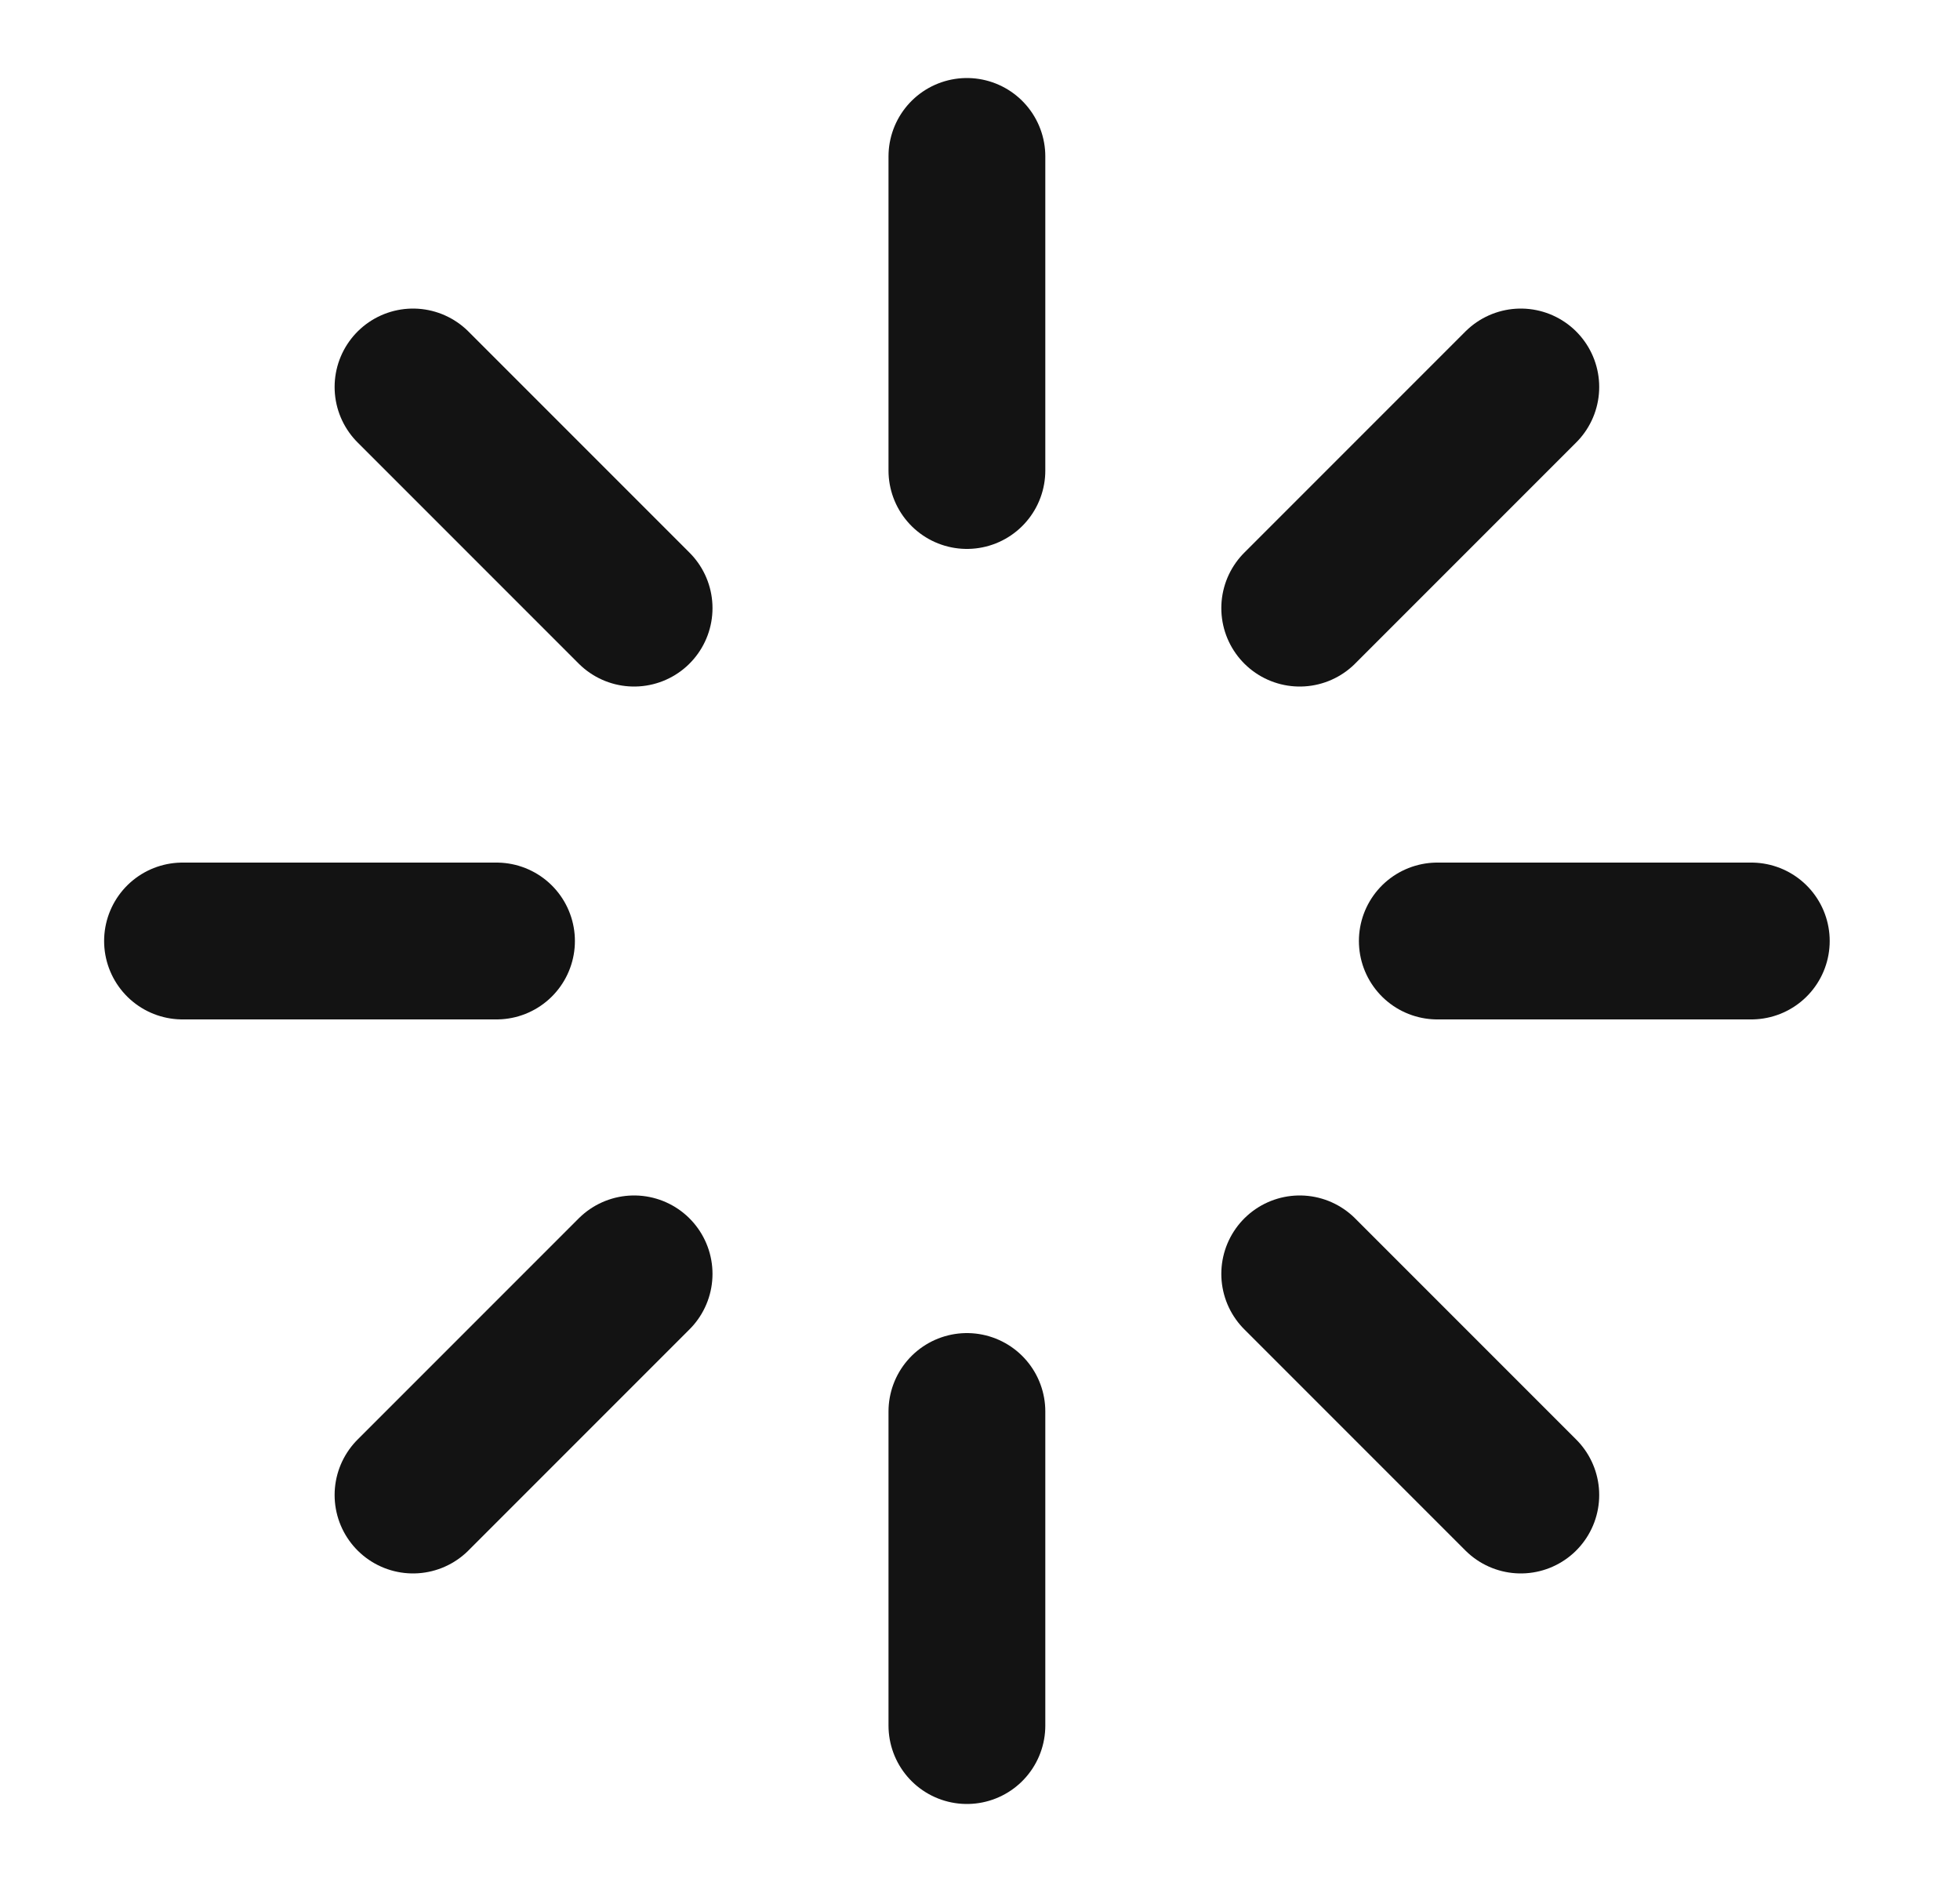 <svg width="25" height="24" viewBox="0 0 25 24" fill="none" xmlns="http://www.w3.org/2000/svg">
<path d="M12.333 1.995V6" stroke="#131313" stroke-width="2" stroke-linecap="round" stroke-linejoin="round"/>
<path d="M12.333 18V22.005" stroke="#131313" stroke-width="2" stroke-linecap="round" stroke-linejoin="round"/>
<path d="M5.268 4.935L8.088 7.755" stroke="#131313" stroke-width="2" stroke-linecap="round" stroke-linejoin="round"/>
<path d="M16.578 16.245L19.398 19.065" stroke="#131313" stroke-width="2" stroke-linecap="round" stroke-linejoin="round"/>
<path d="M2.328 12H6.333" stroke="#131313" stroke-width="2" stroke-linecap="round" stroke-linejoin="round"/>
<path d="M18.333 12H22.338" stroke="#131313" stroke-width="2" stroke-linecap="round" stroke-linejoin="round"/>
<path d="M5.268 19.065L8.088 16.245" stroke="#131313" stroke-width="2" stroke-linecap="round" stroke-linejoin="round"/>
<path d="M16.578 7.755L19.398 4.935" stroke="#131313" stroke-width="2" stroke-linecap="round" stroke-linejoin="round"/>
</svg>
